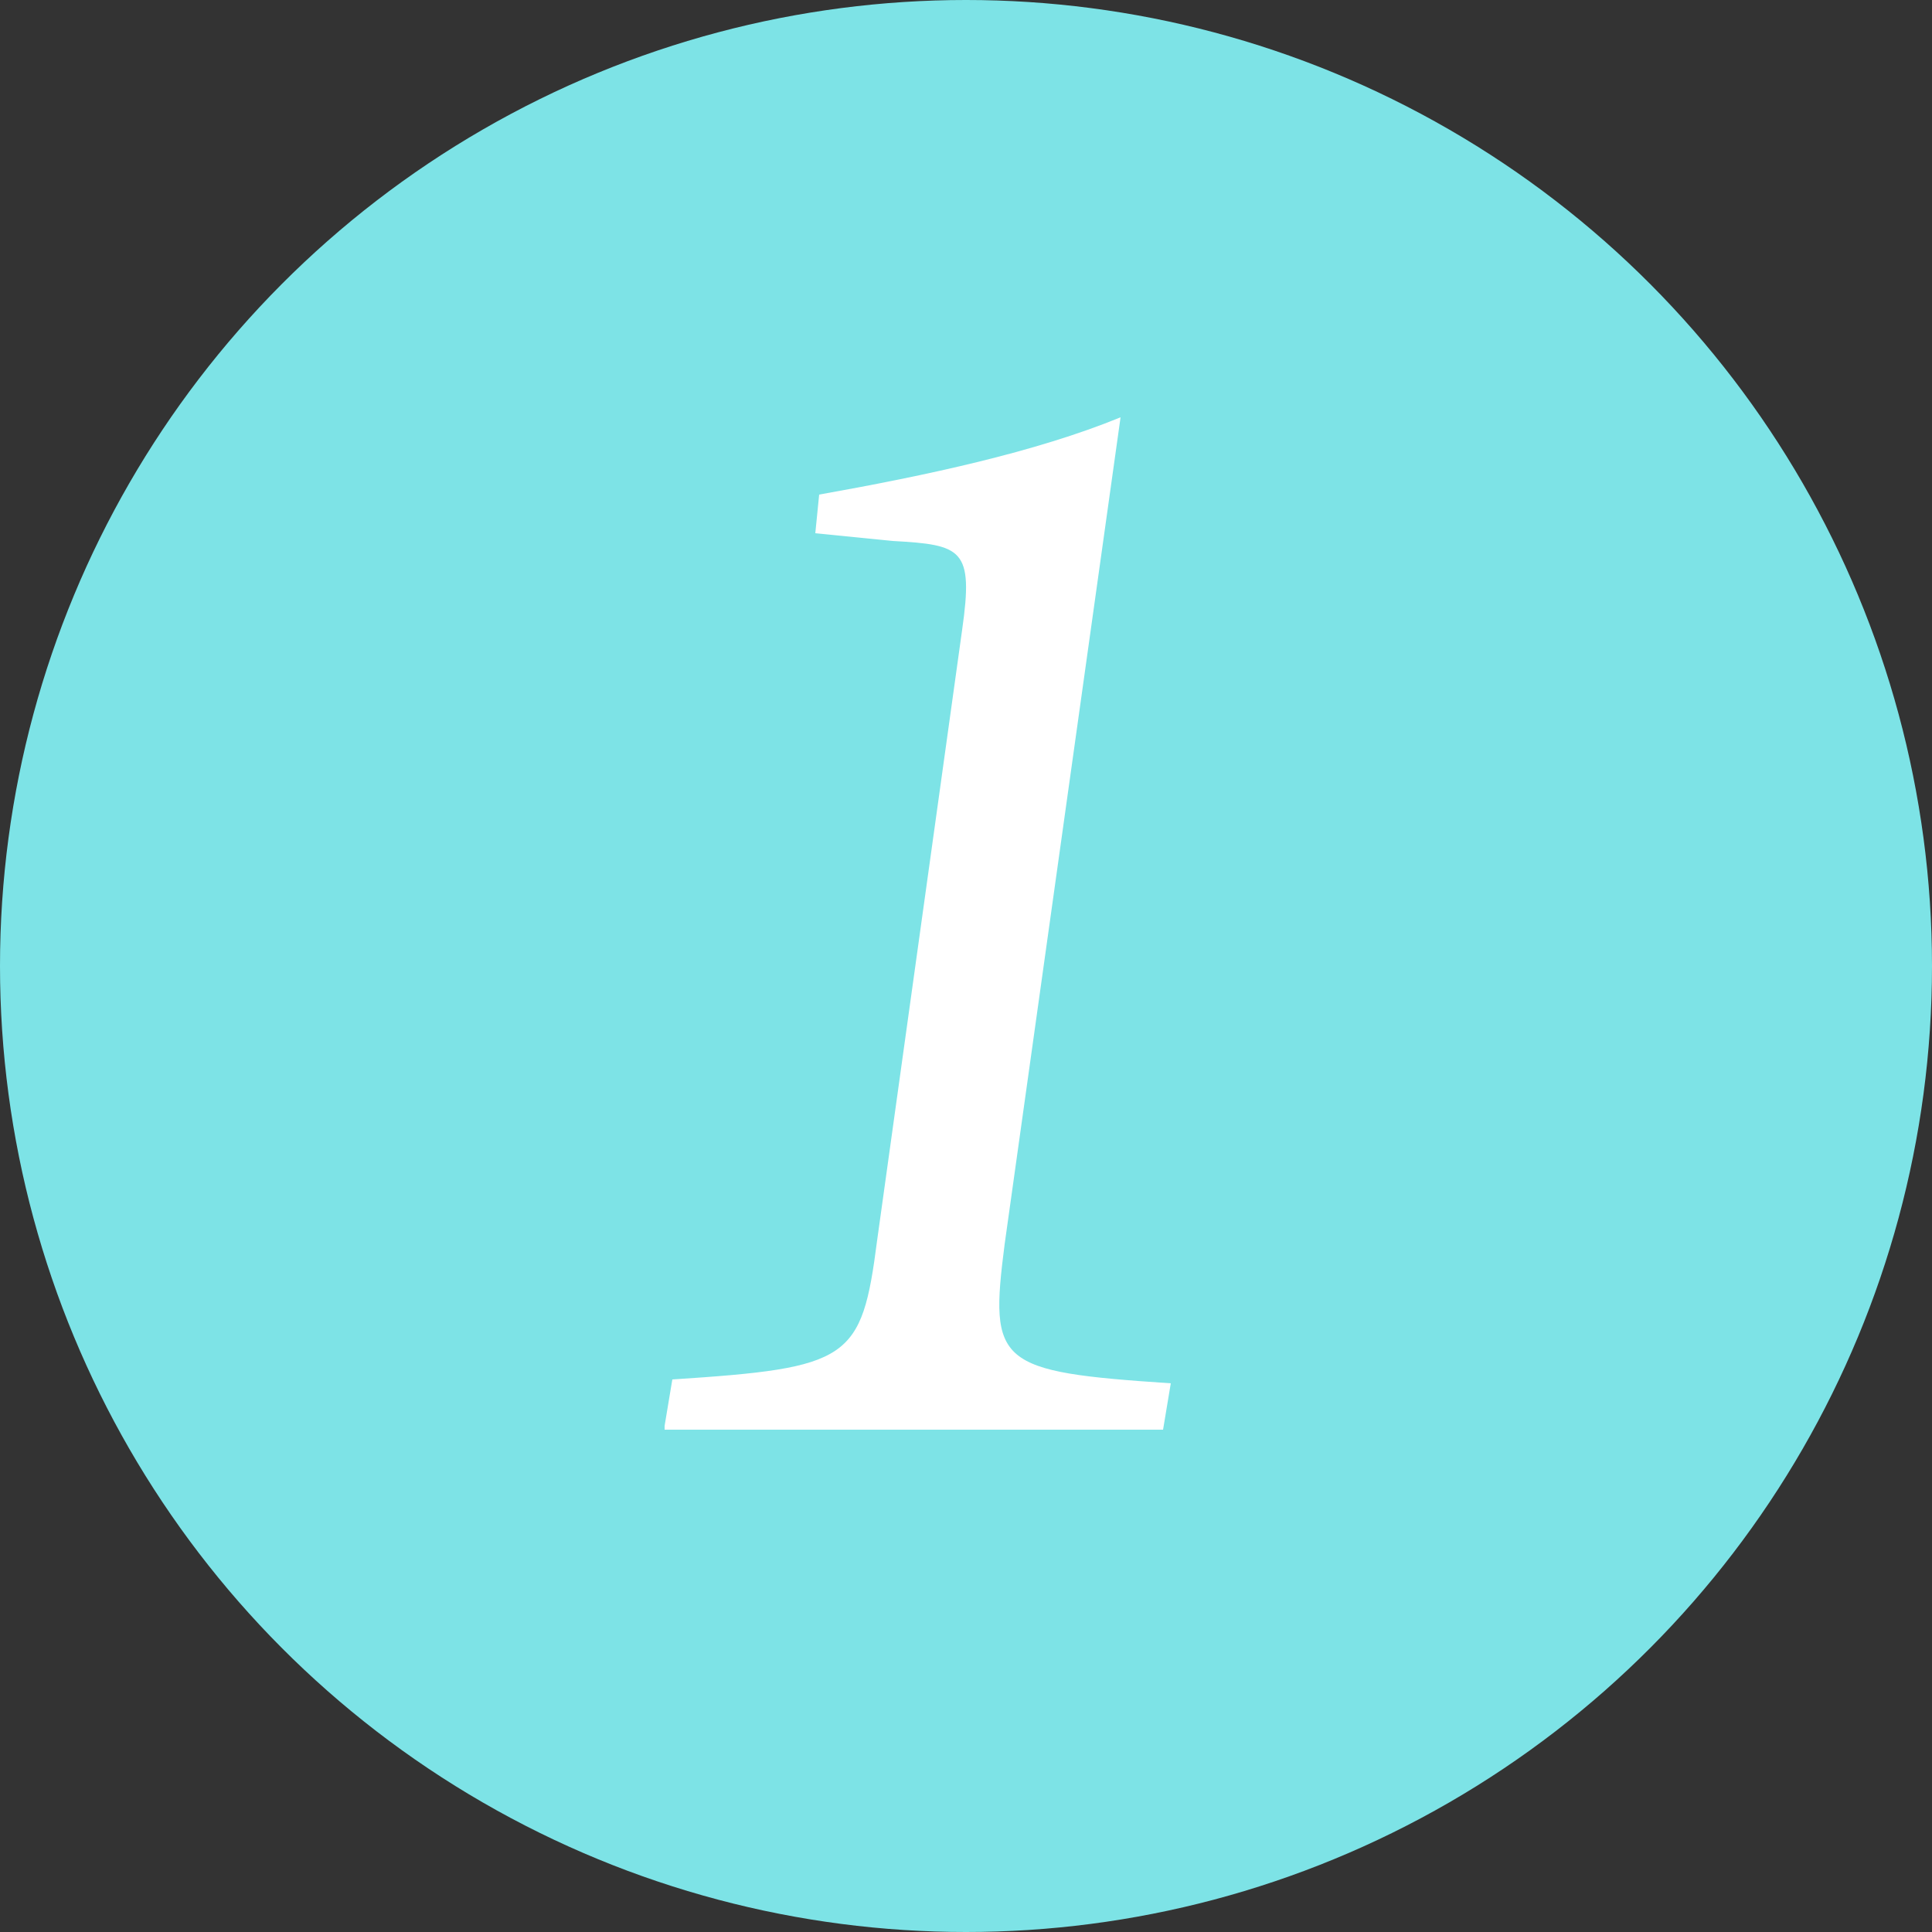 <?xml version="1.0" encoding="utf-8"?>
<!-- Generator: Adobe Illustrator 23.0.3, SVG Export Plug-In . SVG Version: 6.00 Build 0)  -->
<svg version="1.1" xmlns="http://www.w3.org/2000/svg" xmlns:xlink="http://www.w3.org/1999/xlink" x="0px" y="0px"
	 viewBox="0 0 50 50" style="enable-background:new 0 0 50 50;" xml:space="preserve">
<rect x="0" y="0" width="50" height="50" fill="#333333" stroke="none"/>
<style type="text/css">
	.st0{fill:#7DE3E6;}
	.st1{fill:#FFFFFF;}
</style>
<g id="レイヤー_1">
	<g>
		<circle class="st0" cx="25" cy="25" r="25"/>
	</g>
</g>
<g id="_x31_">
	<g>
		<path class="st1" d="M17.2,36.9l0.2-1.2c4.6-0.3,4.9-0.5,5.3-3.6l2.2-15.8c0.3-2.1,0-2.2-1.8-2.3l-2-0.2l0.1-1
			c2.8-0.5,5.6-1.1,7.8-2l-3,21.4c-0.4,3.1-0.2,3.3,4.3,3.6l-0.2,1.2H17.2z"/>
	</g>
</g>
</svg>
